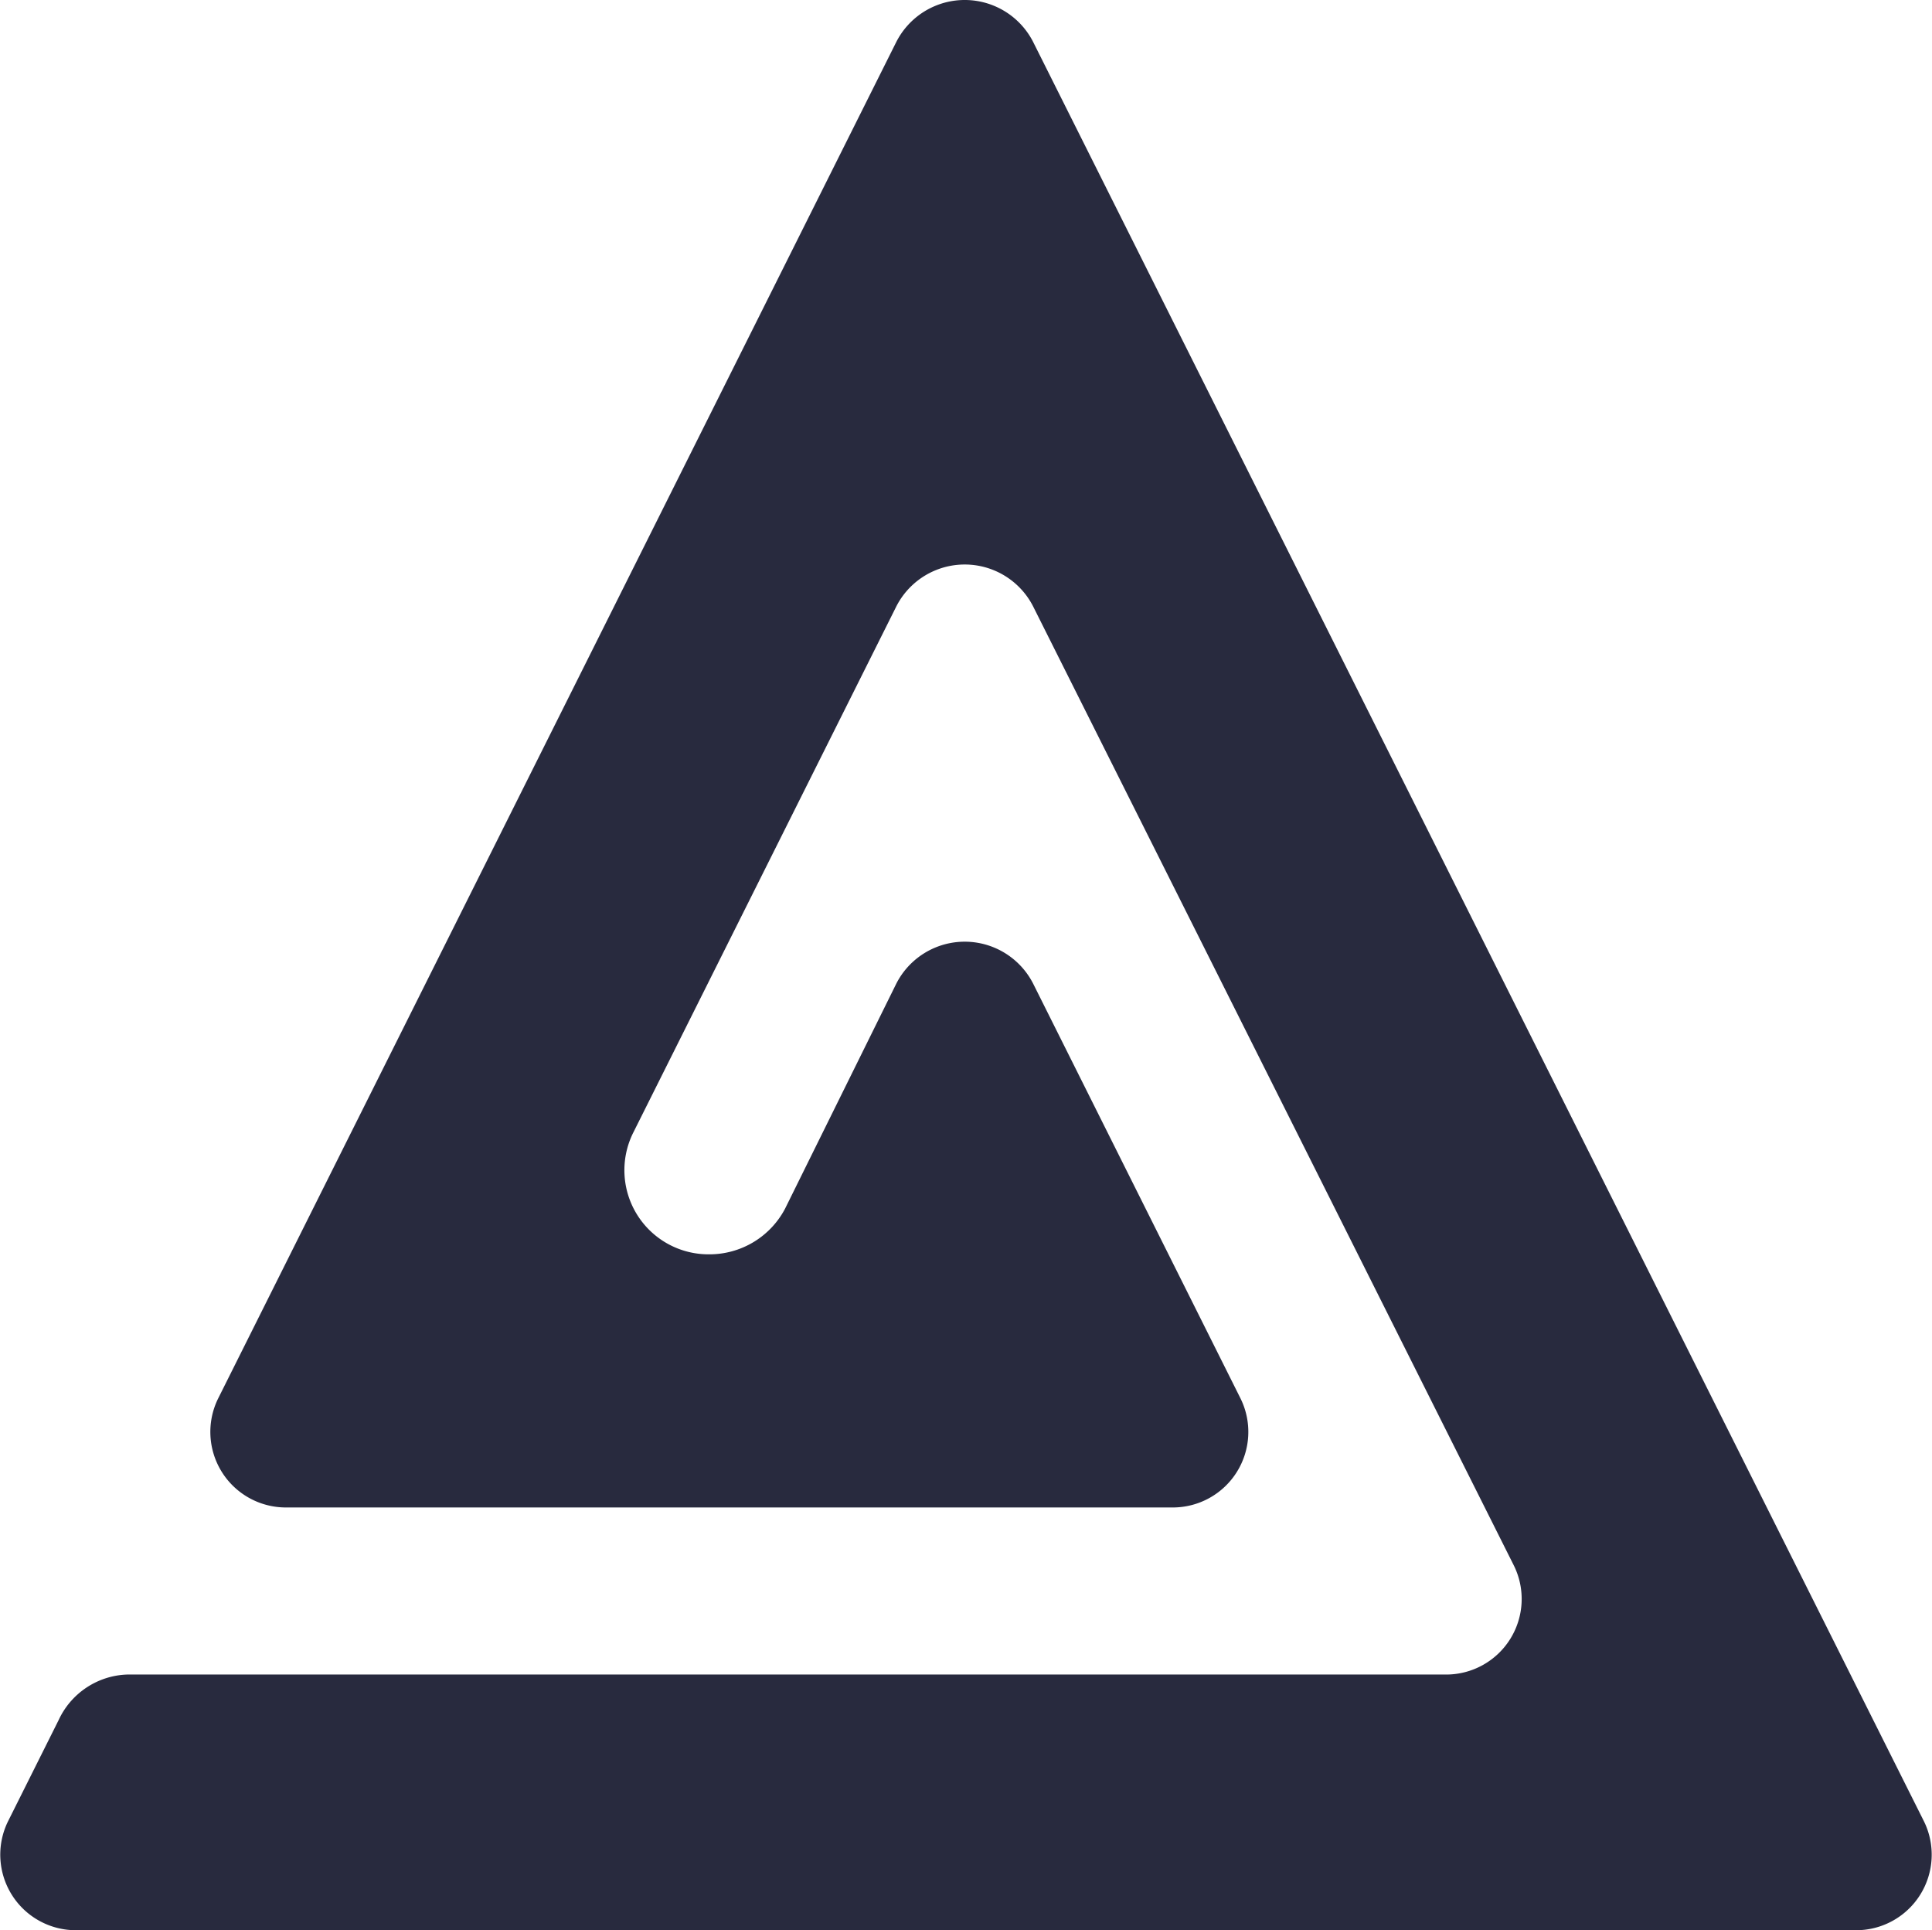 <svg xmlns="http://www.w3.org/2000/svg" width="76.333" height="76.25" viewBox="0 0 76.333 76.25">
  <path id="abstract_geometric_figure_shape_mark_logo_sign_triangle_spiral_round_logo_mark_" data-name="abstract, geometric, figure, shape, mark, logo, sign, triangle, spiral, round, logo, mark, " d="M14.2,81.7l-2,4A2.985,2.985,0,0,0,14.9,90H85.2a2.985,2.985,0,0,0,2.7-4.3L52.7,15.4a3.034,3.034,0,0,0-5.4,0L20.5,69a2.985,2.985,0,0,0,2.7,4.3h35A2.985,2.985,0,0,0,60.9,69L52.7,52.6a3.034,3.034,0,0,0-5.4,0l-4.4,8.9a3.375,3.375,0,0,1-3,1.8h0a3.323,3.323,0,0,1-3-4.8L47.3,37.7a3.034,3.034,0,0,1,5.4,0l19,37.9A2.985,2.985,0,0,1,69,79.9H16.9A3.1,3.1,0,0,0,14.2,81.7Z" transform="translate(-11.884 -13.75)" fill="#282a3e"/>
</svg>
